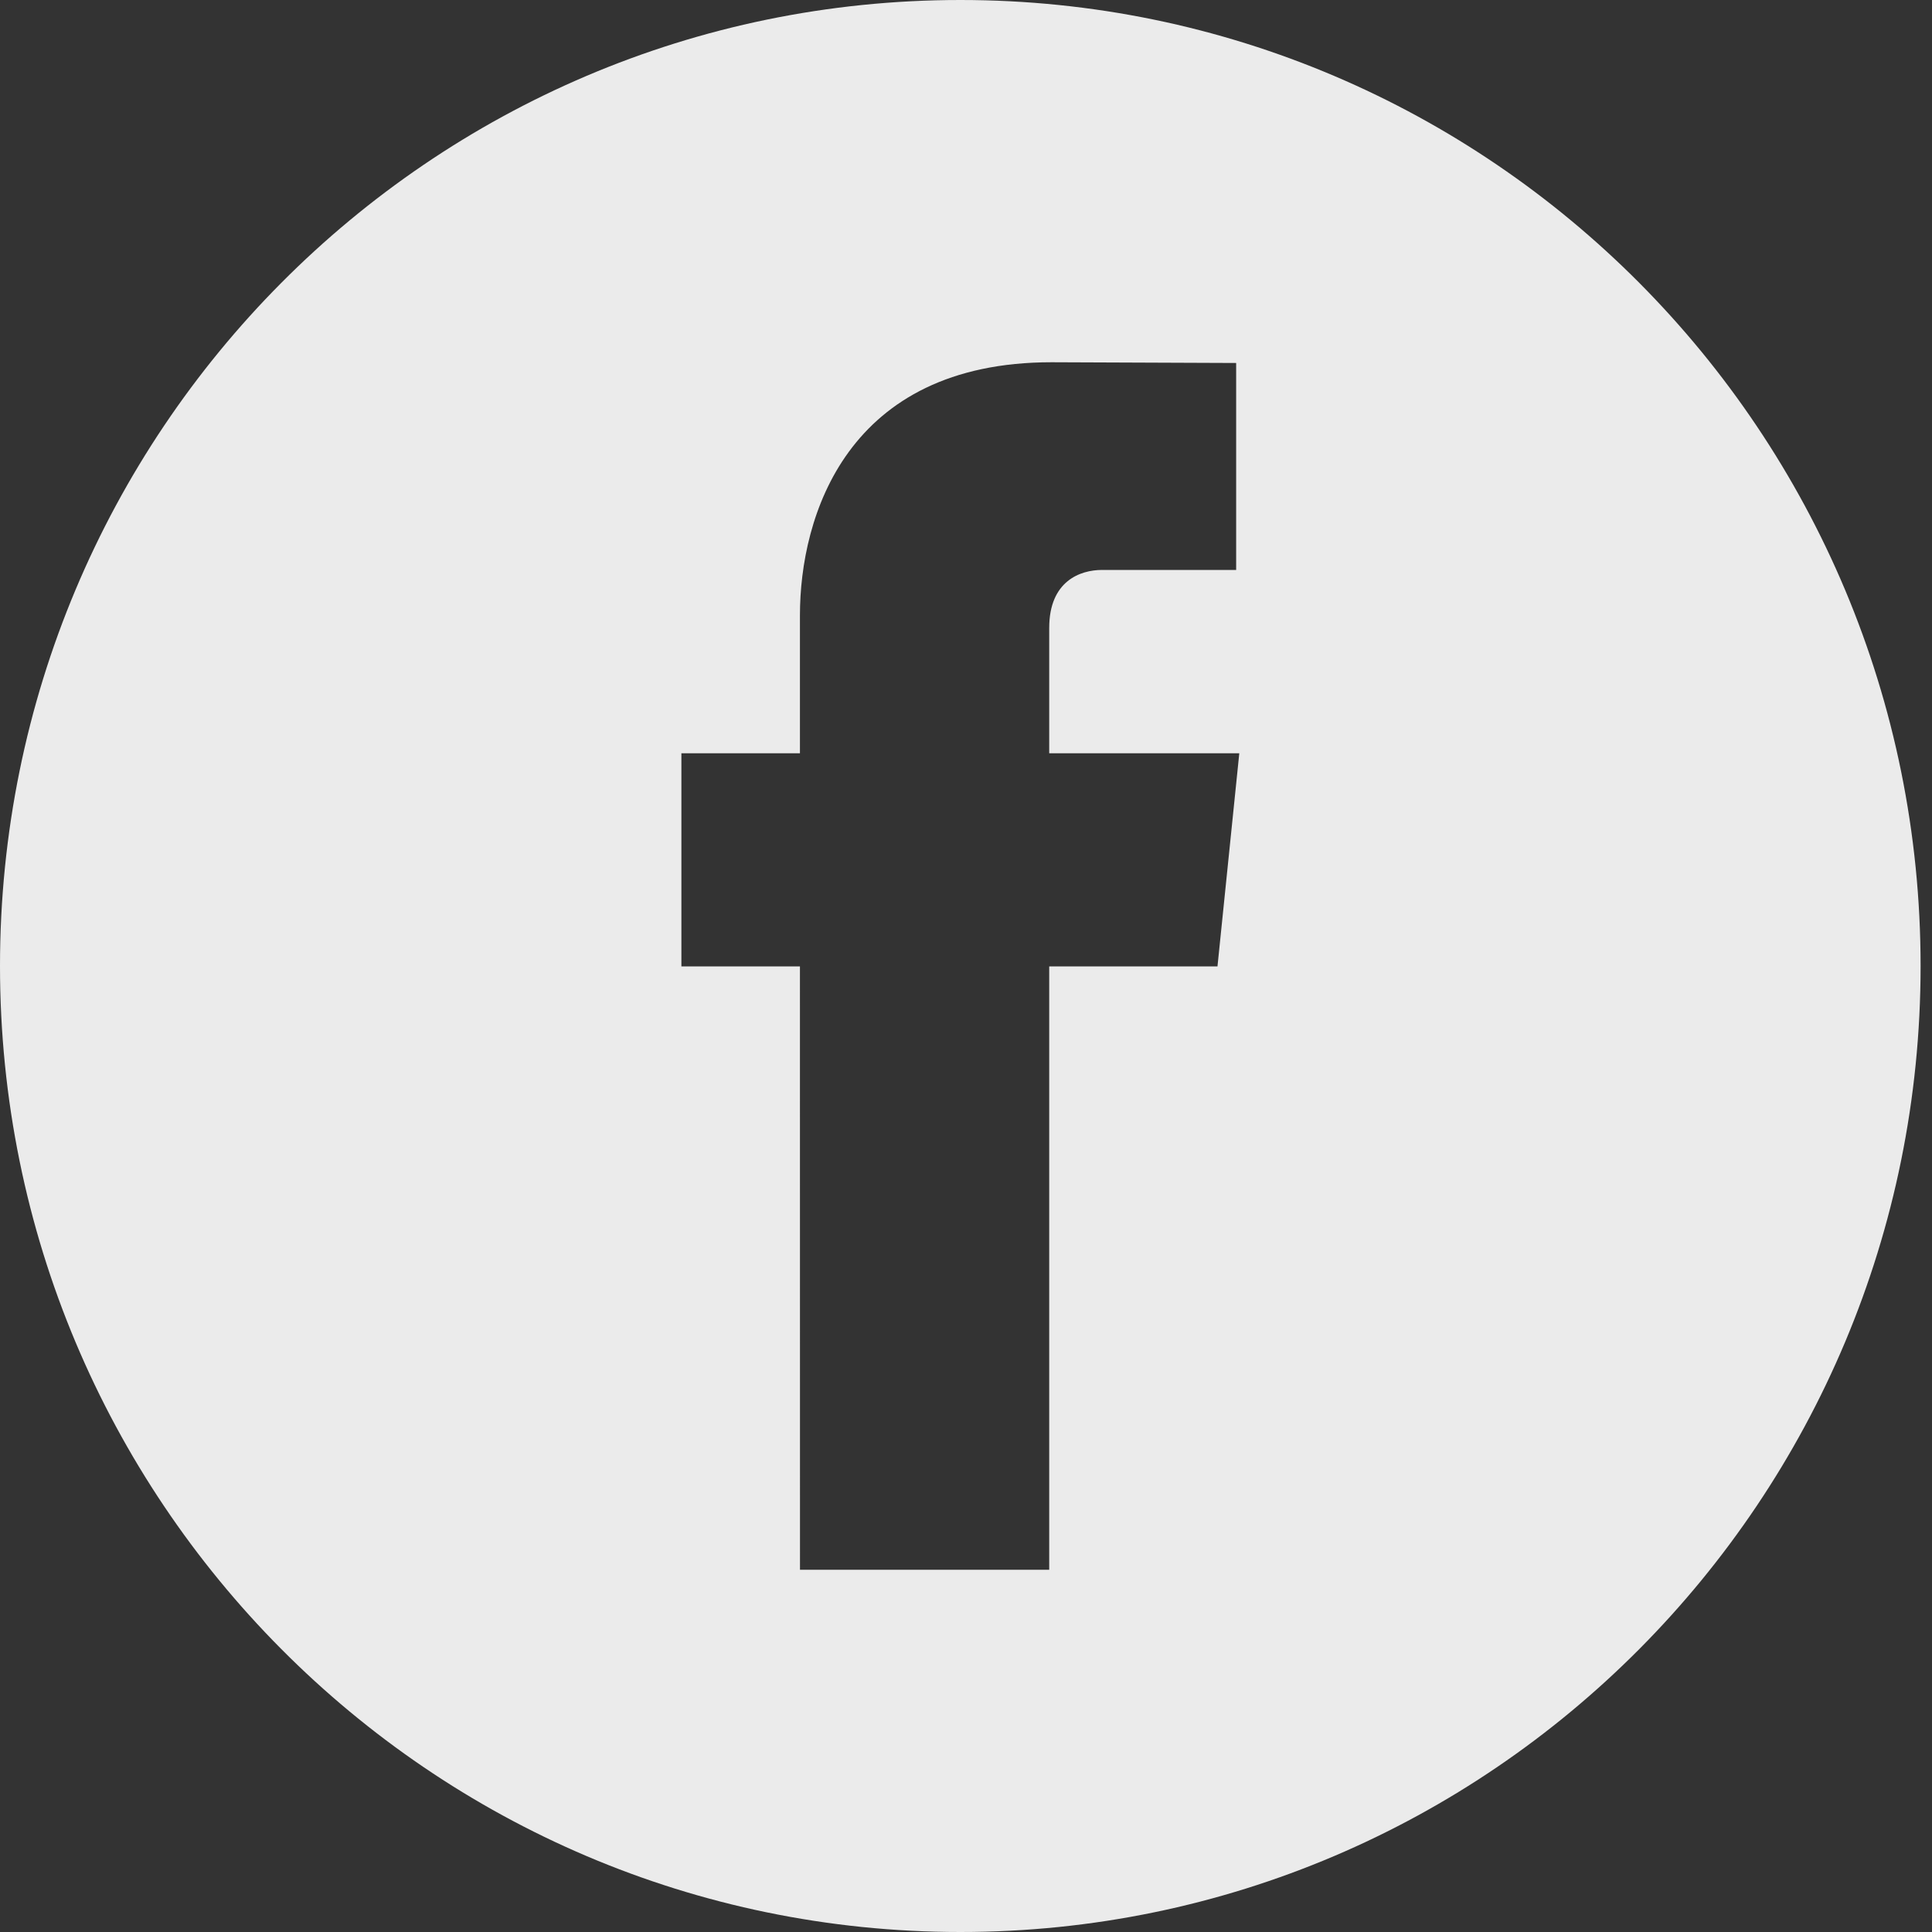 <?xml version="1.0" encoding="UTF-8"?> <svg xmlns="http://www.w3.org/2000/svg" width="42" height="42" viewBox="0 0 42 42" fill="none"><rect x="0" y="0" width="42" height="42" fill="#333333" stroke="none"/> <path d="M41.752 21C41.752 32.596 32.406 42 20.879 42C9.346 42 0 32.596 0 21C0 9.401 9.345 0 20.878 0C32.406 0 41.752 9.401 41.752 21ZM17.391 34.125H22.809V21.009H26.467L26.941 16.376H22.809V13.651C22.809 12.629 23.485 12.39 23.958 12.39H26.873V7.891L22.86 7.875C18.404 7.875 17.39 11.23 17.39 13.376V16.376H14.813V21.009H17.39L17.391 34.125Z" fill="#EBEBEB"></path> </svg> 